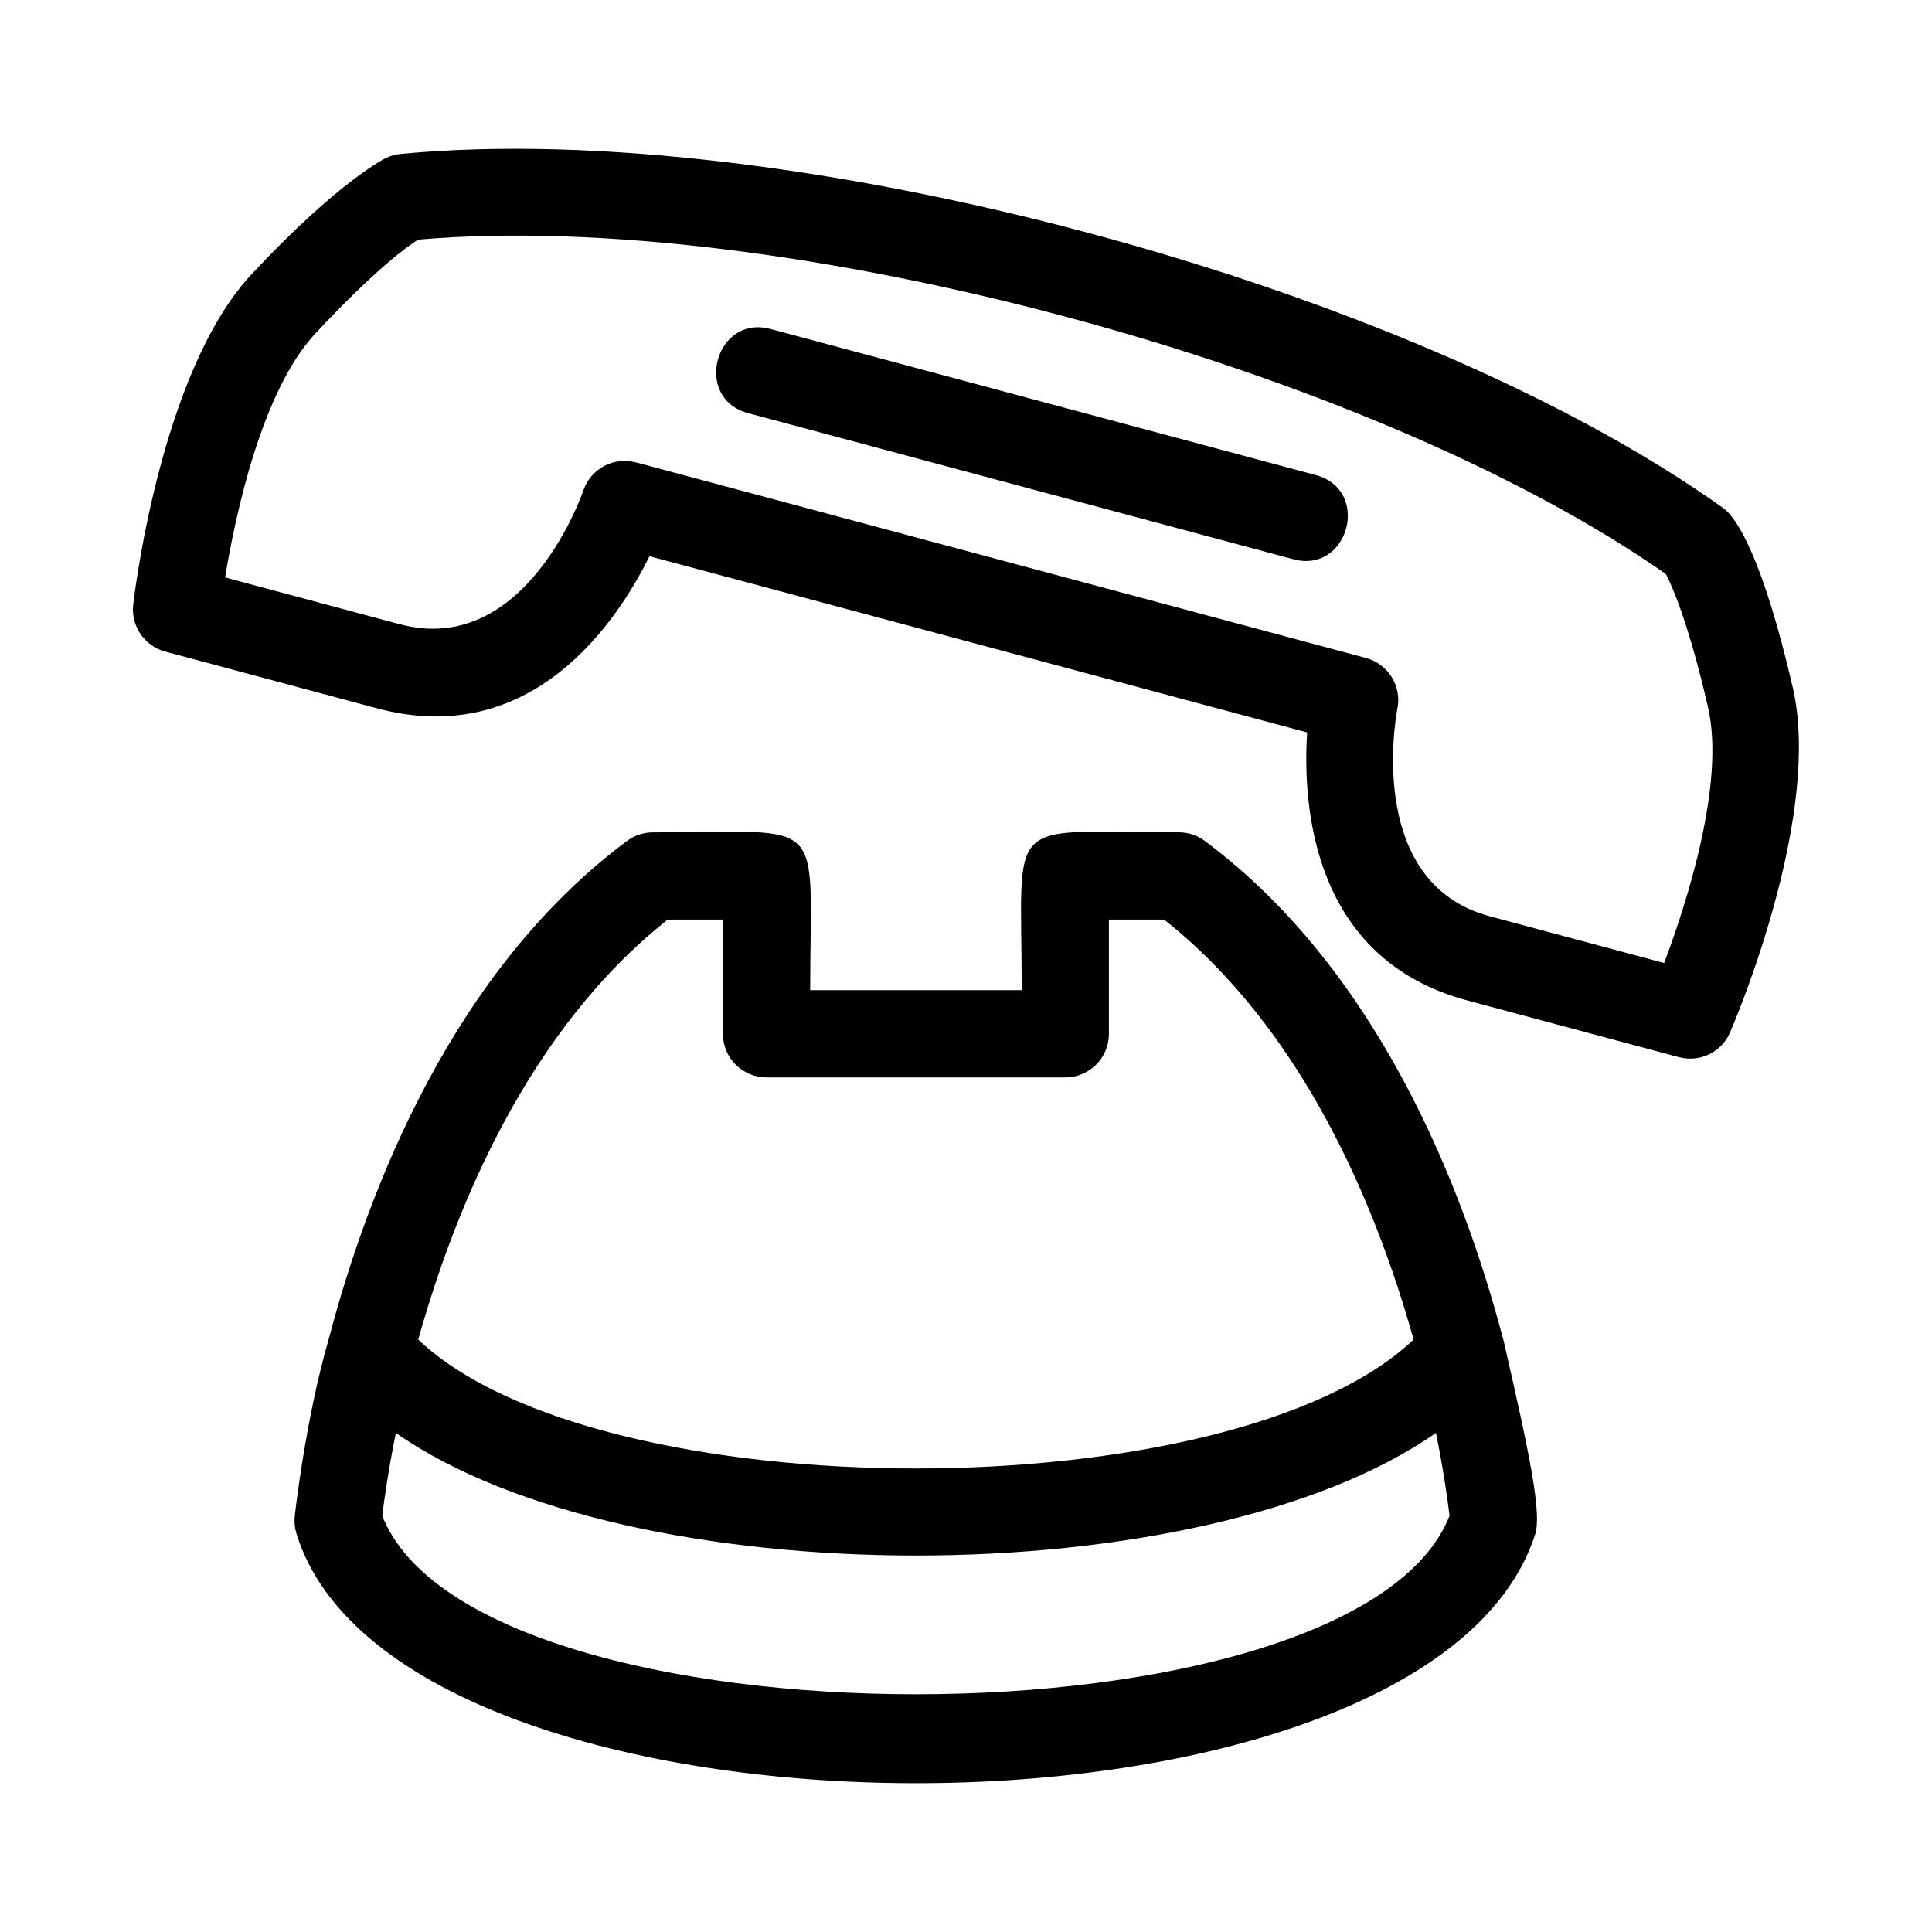 <?xml version="1.0" encoding="UTF-8"?>
<!-- The Best Svg Icon site in the world: iconSvg.co, Visit us! https://iconsvg.co -->
<svg fill="#000000" width="800px" height="800px" version="1.1" viewBox="144 144 512 512" xmlns="http://www.w3.org/2000/svg">
 <path d="m222.14 545.56c0-0.012 2.777-25.355 9.02-46.844 10.68-40.523 33.156-97.668 78.977-131.84 2.078-1.547 4.504-2.297 6.91-2.289 46.98 0.012 41.66-5.363 41.66 41.82h56.055c0-47.141-5.32-41.832 41.66-41.832 2.816 0 5.398 1.012 7.402 2.684 45.461 34.203 67.82 91.043 78.469 131.41 0.137 0.43 0.25 0.863 0.332 1.297 6.867 29.914 9.984 45.148 8.207 50.668-28.445 88.289-301.27 87.598-328.27-0.23-0.492-1.617-0.617-3.266-0.418-4.844zm120.12-292.07c-14.688-3.922-8.719-26.23 5.957-22.301l144.5 38.719c14.688 3.926 8.719 26.23-5.957 22.301zm172.02 78.512c-0.73 4.016-7.621 46.211 24.504 54.816l46.234 12.391c5.887-15.621 16.293-47.621 11.605-67.895-5.117-22.105-9.367-31.777-11.141-35.188-78.891-55.234-234.74-96.992-330.68-88.617-3.051 1.922-11.527 8.051-27.258 24.91-14.199 15.215-21.184 48.152-23.891 64.605l46.211 12.383c33.711 9.027 48.723-35.398 48.766-35.523 2-5.738 8.082-8.891 13.852-7.344l0.008-0.02 193.5 51.852c5.992 1.602 9.617 7.629 8.297 13.625zm18.547 77.125c-41.039-10.996-43.672-51.461-42.422-71.027l-174.29-46.699c-8.688 17.566-31.191 51.301-72.223 40.309l-56.102-15.035c-5.422-1.445-9.121-6.672-8.492-12.414 0.023-0.18 6.824-61.277 31.348-87.551 23.465-25.137 35.781-30.906 35.816-30.926l0.008 0.02c1.156-0.535 2.41-0.879 3.742-1.004 102.15-9.781 267.21 34.348 350.59 93.934l-0.012 0.012c3.445 2.445 10.402 13.223 18.309 47.422 7.598 32.852-13.668 84.492-16.352 90.805-2.023 5.559-7.996 8.742-13.824 7.188zm-8.281 114.61c-61.926 43.32-213.71 43.336-275.64 0-2.09 10.395-3.152 18.219-3.602 21.953 24.719 63.074 258.12 63.074 282.84 0-0.445-3.731-1.504-11.551-3.594-21.953zm-269.71-24.742c47.938 45.562 215.79 45.551 263.78 0-9.93-35.52-29.305-82.188-66.117-111.3h-14.625v30.27c0 6.387-5.176 11.562-11.555 11.562h-79.18c-6.379 0-11.555-5.176-11.555-11.562v-30.27h-14.625c-36.809 29.117-56.184 75.793-66.117 111.3z"/>
</svg>